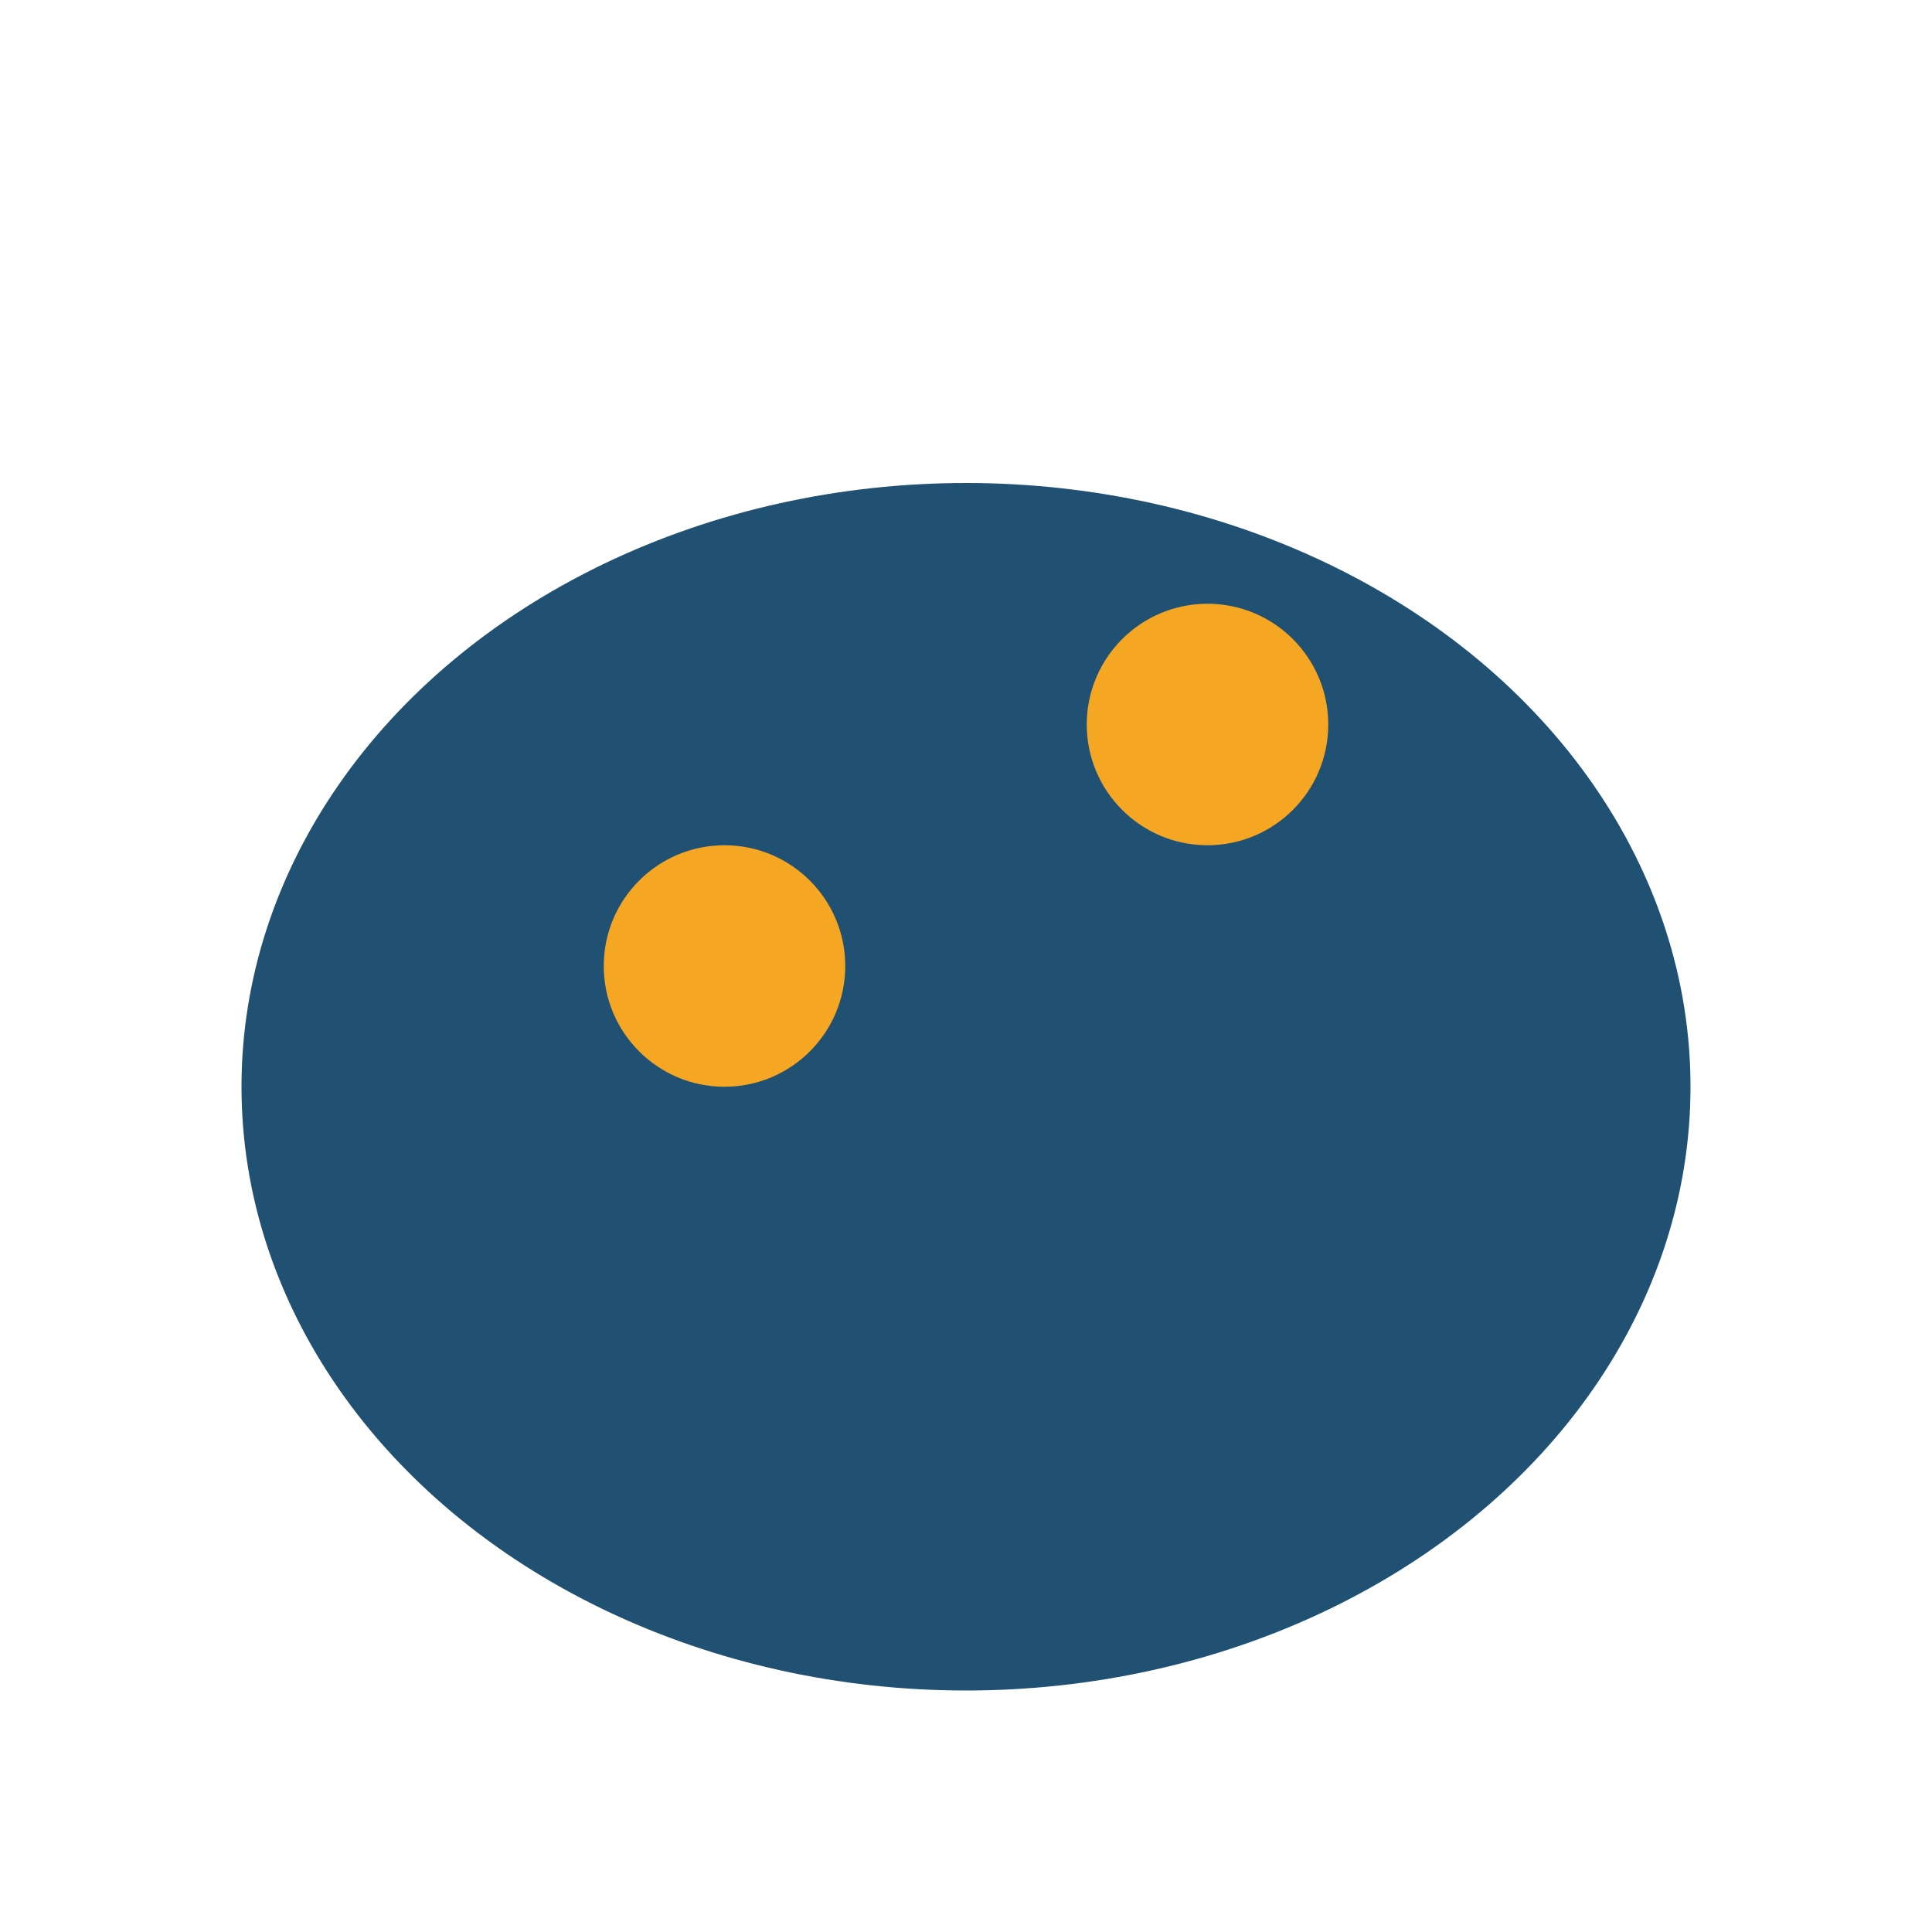 <?xml version="1.0" encoding="UTF-8"?>
<svg xmlns="http://www.w3.org/2000/svg" width="32" height="32" viewBox="0 0 32 32"><ellipse cx="16" cy="18" rx="12" ry="10" fill="#205072"/><circle cx="12" cy="16" r="2" fill="#F5A623"/><circle cx="20" cy="12" r="2" fill="#F5A623"/></svg>